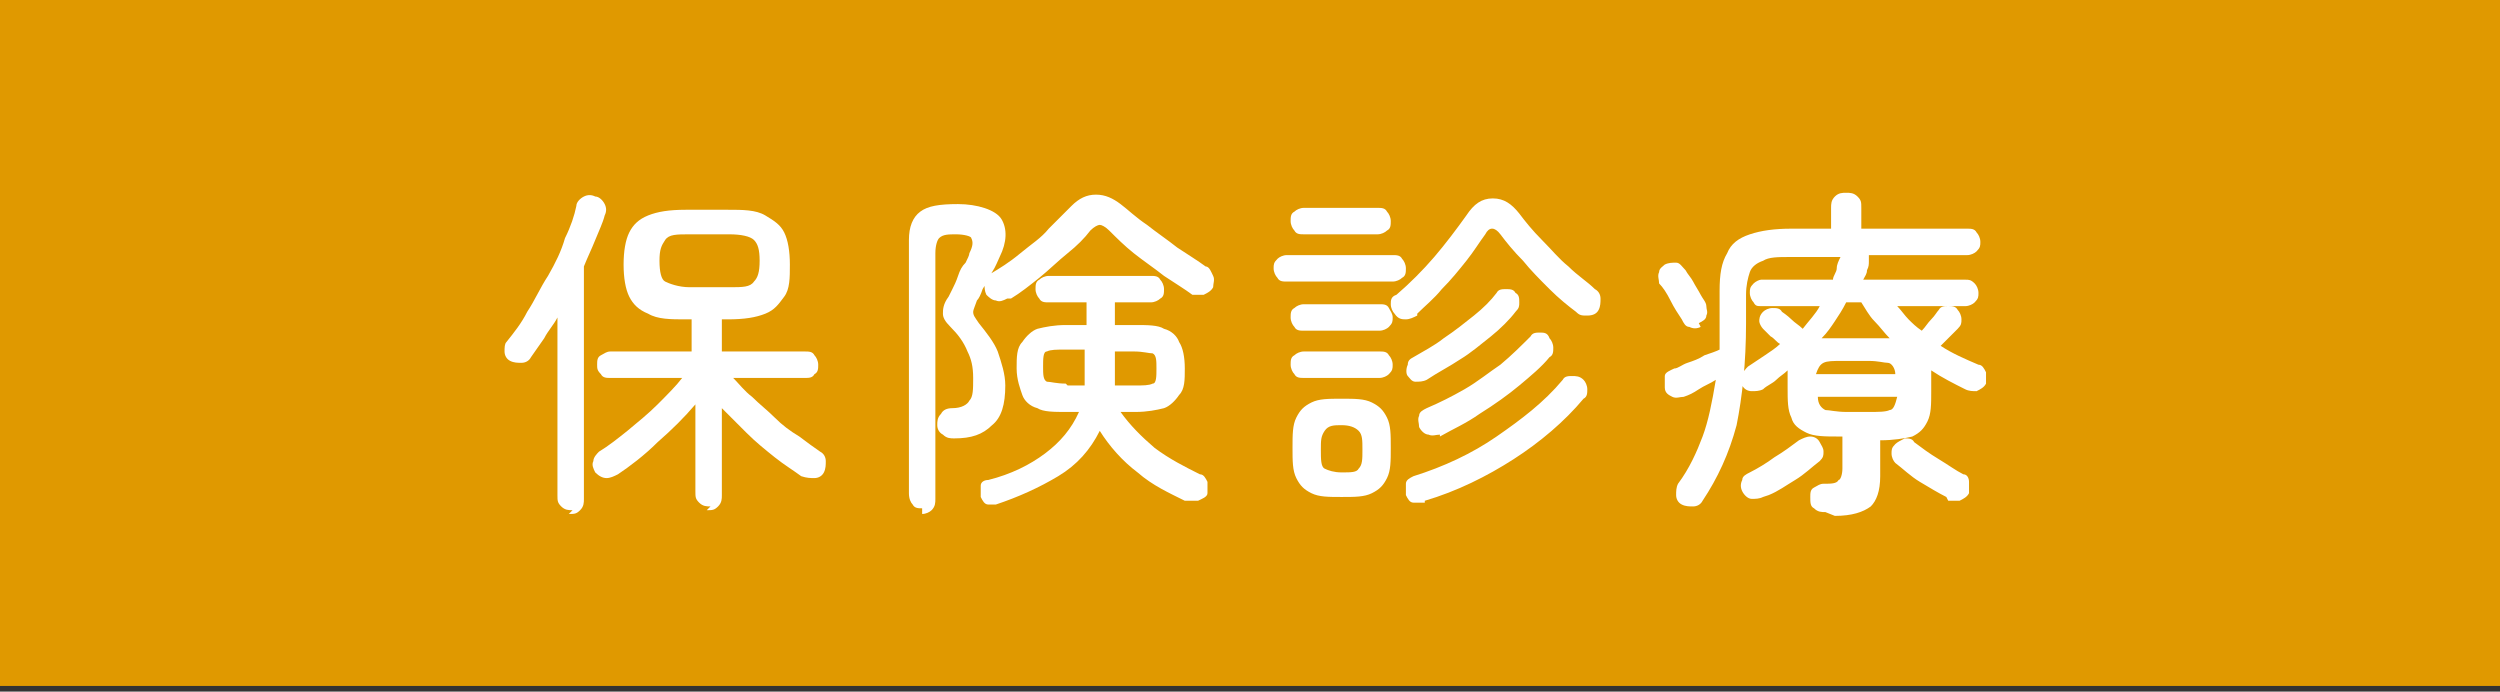 <?xml version="1.0" encoding="UTF-8"?>
<svg xmlns="http://www.w3.org/2000/svg" id="_レイヤー_1" data-name="レイヤー_1" width="132.3" height="36.6" version="1.1" viewBox="0 0 132.3 36.6">
  <rect x="0" y="0" width="132.3" height="36.6" fill="#333333" stroke="none"/>
  <!-- Generator: Adobe Illustrator 29.5.1, SVG Export Plug-In . SVG Version: 2.1.0 Build 141)  -->
  <defs>
    <style>
      .st0 {
        fill: #fff;
      }

      .st1 {
        fill: #e09900;
      }
    </style>
  </defs>
  <rect class="st1" width="132.3" height="36.3"></rect>
  <g>
    <path class="st0" d="M30.3,27c-.2,0-.4,0-.6-.2-.2-.2-.2-.3-.2-.6v-9.4c-.2.4-.5.7-.7,1.1-.2.3-.5.7-.7,1-.1.2-.3.3-.5.3-.2,0-.4,0-.6-.1-.2-.1-.3-.3-.3-.5s0-.4.1-.5c.4-.5.8-1,1.1-1.6.4-.6.7-1.3,1.1-1.9.4-.7.7-1.3.9-2,.3-.6.5-1.2.6-1.7,0-.2.2-.4.4-.5s.4-.1.6,0c.2,0,.4.2.5.4.1.2.1.4,0,.6-.1.4-.3.8-.5,1.3s-.4.9-.6,1.4v12.3c0,.2,0,.4-.2.6-.2.2-.3.2-.6.2ZM37.6,26.8c-.2,0-.4,0-.6-.2-.2-.2-.2-.3-.2-.6v-4.6c-.6.7-1.2,1.3-2,2-.7.7-1.5,1.3-2.1,1.7-.2.1-.4.2-.6.2-.2,0-.4-.1-.6-.3-.1-.2-.2-.4-.1-.6,0-.2.2-.4.3-.5.5-.3,1-.7,1.5-1.1.6-.5,1.1-.9,1.6-1.4.5-.5,1-1,1.3-1.4h-3.8c-.2,0-.4,0-.5-.2-.2-.2-.2-.3-.2-.5s0-.4.2-.5c.2-.1.3-.2.5-.2h4.3v-1.7h-.3c-.8,0-1.5,0-2-.3-.5-.2-.8-.5-1-.9-.2-.4-.3-1-.3-1.7s.1-1.3.3-1.7c.2-.4.5-.7,1-.9.5-.2,1.1-.3,2-.3h2.2c.8,0,1.5,0,2,.3s.8.5,1,.9c.2.4.3,1,.3,1.7s0,1.3-.3,1.7-.5.7-1,.9-1.1.3-2,.3h-.3v1.7h4.4c.2,0,.4,0,.5.2.1.1.2.3.2.5s0,.4-.2.5c-.1.2-.3.2-.5.2h-3.8c.3.3.6.7,1,1,.4.4.8.7,1.2,1.1.4.4.8.7,1.3,1,.4.3.8.6,1.1.8.2.1.3.3.3.5,0,.2,0,.4-.1.6-.1.2-.3.3-.5.3-.2,0-.4,0-.7-.1-.4-.3-.9-.6-1.4-1-.5-.4-1-.8-1.5-1.3-.5-.5-.9-.9-1.3-1.3v4.6c0,.2,0,.4-.2.6s-.3.2-.6.2ZM36.5,15.2h2.1c.7,0,1.1,0,1.3-.3.2-.2.3-.5.3-1.1s-.1-.9-.3-1.1c-.2-.2-.7-.3-1.3-.3h-2.1c-.7,0-1.1,0-1.3.3s-.3.5-.3,1.1.1,1,.3,1.1.7.3,1.3.3Z"></path>
    <path class="st0" d="M48.8,26.9c-.2,0-.4,0-.5-.2-.1-.1-.2-.3-.2-.6v-13.4c0-.7.2-1.2.6-1.5.4-.3,1-.4,2-.4s2,.3,2.3.8c.3.5.3,1.2-.1,2-.1.2-.2.5-.4.8-.2.3-.3.6-.5.9-.1.3-.2.5-.3.6-.1.3-.2.5-.2.6,0,.2.1.3.3.6.4.5.8,1,1,1.5.2.6.4,1.2.4,1.8,0,1-.2,1.7-.7,2.1-.5.5-1.1.7-2,.7-.2,0-.4,0-.6-.2-.2-.1-.3-.3-.3-.5,0-.2,0-.4.2-.6.1-.2.3-.3.6-.3.5,0,.8-.2.9-.4.2-.2.2-.6.2-1.2s-.1-1-.3-1.4c-.2-.5-.5-.9-.9-1.3-.3-.3-.4-.5-.4-.7,0-.2,0-.5.3-.9,0,0,.1-.2.2-.4.1-.2.2-.4.3-.7.1-.3.2-.5.4-.7.1-.2.2-.4.2-.5.2-.4.2-.6.1-.8,0-.1-.4-.2-.8-.2s-.7,0-.9.2c-.1.1-.2.4-.2.8v13c0,.2,0,.4-.2.6-.1.1-.3.2-.5.2ZM52.9,26.7c-.2,0-.4,0-.6,0-.2,0-.3-.2-.4-.4,0-.2,0-.4,0-.6,0-.2.2-.3.4-.3,1.2-.3,2.2-.8,3-1.4.8-.6,1.4-1.3,1.8-2.2h-.7c-.6,0-1.2,0-1.5-.2-.4-.1-.7-.4-.8-.7s-.3-.8-.3-1.4,0-1.1.3-1.4c.2-.3.5-.6.8-.7.4-.1.9-.2,1.5-.2h1.1v-1.2h-2c-.2,0-.4,0-.5-.2-.1-.1-.2-.3-.2-.5s0-.4.2-.5c.1-.1.3-.2.5-.2h5.4c.2,0,.4,0,.5.2.1.1.2.3.2.5s0,.4-.2.5c-.1.1-.3.2-.5.2h-1.9v1.2h1.1c.6,0,1.2,0,1.5.2.4.1.7.4.8.7.2.3.3.8.3,1.4s0,1.1-.3,1.4c-.2.3-.5.6-.8.7-.4.1-.9.2-1.5.2h-.8c.5.7,1.1,1.3,1.8,1.9.8.6,1.6,1,2.4,1.4.2,0,.3.2.4.4,0,.2,0,.4,0,.6,0,.2-.3.3-.5.4-.2,0-.5,0-.7,0-.8-.4-1.7-.8-2.5-1.5-.8-.6-1.5-1.4-2-2.2-.5,1-1.2,1.8-2.2,2.4-1,.6-2.1,1.1-3.3,1.5ZM53.3,15.8c-.2.1-.4.2-.6.1-.2,0-.4-.2-.5-.3-.1-.2-.1-.4-.1-.6,0-.2.1-.4.3-.5.5-.3,1-.6,1.6-1.1s1.1-.8,1.5-1.3c.5-.5.9-.9,1.2-1.2.4-.4.8-.6,1.3-.6s.9.2,1.3.5c.4.3.8.7,1.4,1.1.5.4,1.1.8,1.6,1.2.6.4,1.1.7,1.5,1,.2,0,.3.3.4.5s0,.4,0,.6c-.1.2-.3.3-.5.4-.2,0-.4,0-.6,0-.4-.3-.9-.6-1.5-1-.5-.4-1.1-.8-1.6-1.2-.5-.4-.9-.8-1.3-1.2-.2-.2-.4-.3-.5-.3s-.3.1-.5.3c-.3.4-.7.8-1.2,1.2-.5.4-1,.9-1.5,1.3-.5.4-1,.8-1.5,1.1ZM56.5,20.4h.9c0,0,0-.2,0-.3v-1.6h-1c-.5,0-.8,0-1,.1-.2,0-.2.4-.2.8s0,.7.2.8c.2,0,.5.1,1,.1ZM59,20.4h1c.5,0,.8,0,1-.1.2,0,.2-.4.2-.8s0-.7-.2-.8c-.2,0-.5-.1-1-.1h-1v1.6c0,0,0,.2,0,.3Z"></path>
    <path class="st0" d="M68.1,14.9c-.2,0-.4,0-.5-.2-.1-.1-.2-.3-.2-.5s0-.3.2-.5c.1-.1.3-.2.5-.2h5.6c.2,0,.4,0,.5.2.1.1.2.3.2.5s0,.4-.2.5c-.1.1-.3.2-.5.2h-5.6ZM69,17.5c-.2,0-.4,0-.5-.2-.1-.1-.2-.3-.2-.5s0-.4.2-.5c.1-.1.3-.2.5-.2h4c.2,0,.4,0,.5.2s.2.3.2.5,0,.3-.2.5c-.1.1-.3.2-.5.2h-4ZM69,20c-.2,0-.4,0-.5-.2-.1-.1-.2-.3-.2-.5s0-.4.2-.5c.1-.1.3-.2.5-.2h4c.2,0,.4,0,.5.2.1.1.2.3.2.5s0,.3-.2.5c-.1.1-.3.2-.5.2h-4ZM69,12.4c-.2,0-.4,0-.5-.2-.1-.1-.2-.3-.2-.5s0-.4.2-.5c.1-.1.3-.2.5-.2h3.9c.2,0,.4,0,.5.2.1.1.2.3.2.5s0,.4-.2.5c-.1.1-.3.2-.5.2h-3.9ZM71,26.3c-.7,0-1.2,0-1.6-.2s-.6-.4-.8-.8c-.2-.4-.2-.9-.2-1.6s0-1.2.2-1.6c.2-.4.4-.6.8-.8s.9-.2,1.6-.2,1.2,0,1.6.2.6.4.8.8c.2.4.2.9.2,1.6s0,1.2-.2,1.6c-.2.4-.4.6-.8.8s-.9.2-1.6.2ZM71,25c.5,0,.8,0,.9-.2.2-.2.2-.5.2-1s0-.8-.2-1c-.2-.2-.5-.3-.9-.3s-.7,0-.9.3-.2.5-.2,1,0,.9.2,1,.5.2.9.2ZM75,16.7c-.2.1-.4.2-.6.2s-.4,0-.6-.3c-.1-.1-.2-.3-.2-.5,0-.2,0-.4.3-.5.7-.6,1.4-1.3,2-2s1.2-1.5,1.7-2.2c.4-.6.8-.9,1.4-.9s1,.3,1.4.8c.3.4.7.9,1.2,1.4.5.5.9,1,1.4,1.4.5.5,1,.8,1.4,1.2.2.1.3.3.3.5s0,.4-.1.6c-.1.2-.3.3-.6.3s-.4,0-.6-.2c-.4-.3-.9-.7-1.4-1.2-.5-.5-1-1-1.4-1.5-.5-.5-.9-1-1.2-1.4-.3-.4-.6-.4-.8,0-.3.4-.6.9-1,1.4-.4.5-.8,1-1.3,1.5-.4.5-.9.9-1.3,1.3ZM75.4,26.6c-.2,0-.4,0-.6,0s-.3-.2-.4-.4c0-.2,0-.4,0-.6,0-.2.2-.3.4-.4,1.6-.5,3.1-1.2,4.4-2.1,1.3-.9,2.5-1.8,3.5-3,.1-.2.3-.2.5-.2.2,0,.4,0,.6.2.1.1.2.3.2.5,0,.2,0,.4-.2.5-1,1.2-2.3,2.3-3.7,3.2-1.4.9-3,1.7-4.7,2.2ZM75.5,20.1c-.2.1-.4.1-.6.1-.2,0-.3-.2-.4-.3s-.1-.4,0-.6c0-.2.1-.3.3-.4.5-.3,1.1-.6,1.6-1,.6-.4,1.1-.8,1.6-1.2.5-.4.9-.8,1.2-1.2.1-.2.3-.2.5-.2s.4,0,.5.2c.2.1.2.3.2.5s0,.3-.2.5c-.3.4-.8.9-1.3,1.3-.5.4-1.1.9-1.6,1.2-.6.4-1.2.7-1.8,1.1ZM76.2,23c-.2,0-.4.1-.6,0-.2,0-.4-.2-.5-.4,0-.2-.1-.4,0-.6,0-.2.2-.3.4-.4.7-.3,1.3-.6,2-1,.7-.4,1.3-.9,1.9-1.3.6-.5,1.1-1,1.6-1.5.1-.2.3-.2.5-.2.2,0,.4,0,.5.3.1.1.2.3.2.5,0,.2,0,.4-.2.5-.4.5-1,1-1.6,1.5-.6.5-1.3,1-2.1,1.5-.7.5-1.4.8-2.1,1.2Z"></path>
    <path class="st0" d="M96.6,27.1c-.2,0-.4,0-.6-.2-.2-.1-.2-.3-.2-.6,0-.2,0-.4.2-.5s.3-.2.5-.2c.4,0,.7,0,.8-.2.1,0,.2-.3.2-.6v-1.7h-.2c-.7,0-1.3,0-1.7-.2-.4-.2-.7-.4-.8-.8-.2-.4-.2-.9-.2-1.6s0-.3,0-.5,0-.3,0-.4c-.2.2-.4.3-.6.5-.2.2-.5.3-.7.5-.2.1-.4.1-.6.1s-.4-.1-.5-.3c0-.2-.1-.3,0-.5,0-.2.2-.4.3-.5.3-.2.6-.4.9-.6s.6-.4.8-.6c-.2-.1-.3-.3-.5-.4-.2-.2-.3-.3-.4-.4-.1-.1-.2-.3-.2-.4s0-.3.2-.5c.1-.1.3-.2.5-.2.2,0,.4,0,.5.2,0,0,.3.2.5.4s.4.3.6.5c.3-.4.7-.8.9-1.2h-3.1c-.2,0-.3,0-.4-.2-.1-.1-.2-.3-.2-.5s0-.3.2-.5c.1-.1.3-.2.4-.2h3.8c0-.2.2-.4.2-.6,0-.2.1-.4.2-.6h0s-2.7,0-2.7,0c-.6,0-1.1,0-1.4.2-.3.1-.6.3-.7.6-.1.3-.2.7-.2,1.2v1.5c0,2.1-.2,3.9-.5,5.4-.4,1.5-1,2.8-1.8,4-.1.2-.3.3-.5.3-.2,0-.4,0-.6-.1-.2-.1-.3-.3-.3-.5,0-.2,0-.4.1-.6.6-.8,1-1.7,1.3-2.5.3-.8.5-1.8.7-3-.3.2-.6.3-.9.5-.3.2-.5.3-.8.4-.2,0-.4.1-.6,0s-.4-.2-.4-.5c0-.2,0-.4,0-.6,0-.2.3-.3.5-.4.2,0,.4-.2.7-.3.3-.1.6-.2.9-.4.3-.1.6-.2.8-.3,0-.2,0-.5,0-.8v-2.3c0-.9.1-1.5.4-2,.2-.5.6-.8,1.2-1,.6-.2,1.3-.3,2.2-.3h2.1v-1.1c0-.2,0-.4.2-.6s.4-.2.6-.2.4,0,.6.2.2.3.2.6v1.1h5.6c.2,0,.4,0,.5.2.1.1.2.3.2.5s0,.3-.2.5c-.1.1-.3.2-.5.2h-5.2c0,.1,0,.2,0,.3,0,.2,0,.3-.1.5,0,.2-.1.3-.2.5h5.4c.2,0,.3,0,.5.2.1.1.2.3.2.5s0,.3-.2.5c-.1.1-.3.2-.5.2h-3.6c.2.2.4.5.6.7.2.2.4.4.7.6.2-.2.3-.4.5-.6.2-.2.3-.4.4-.5.1-.2.3-.2.5-.2s.4,0,.5.2c.1.1.2.3.2.5s0,.3-.2.5c-.1.1-.3.3-.4.4-.2.2-.3.3-.5.5.6.4,1.3.7,2,1,.2,0,.3.2.4.4,0,.2,0,.4,0,.6-.1.2-.3.3-.5.4-.2,0-.4,0-.6-.1-.6-.3-1.2-.6-1.8-1,0,.1,0,.3,0,.5,0,.2,0,.4,0,.6,0,.7,0,1.2-.2,1.6-.2.4-.4.6-.8.8-.4.1-1,.2-1.7.2h0v1.9c0,.8-.2,1.3-.5,1.6-.4.3-1,.5-1.9.5ZM90,17.3c-.2.1-.4.1-.6,0-.2,0-.3-.2-.4-.4-.2-.3-.4-.6-.6-1-.2-.4-.4-.7-.6-.9,0-.2-.1-.4,0-.6,0-.2.2-.3.3-.4.2-.1.4-.1.6-.1.2,0,.3.2.5.4.1.2.3.4.4.6s.3.5.4.7c.1.2.3.4.3.6,0,.2.1.3,0,.5,0,.2-.2.3-.4.4ZM93.3,26.3c-.2.1-.4.1-.6.1-.2,0-.4-.2-.5-.4-.1-.2-.1-.4,0-.6,0-.2.2-.3.4-.4.4-.2.9-.5,1.3-.8.5-.3.9-.6,1.3-.9.2-.1.4-.2.6-.2.2,0,.4.1.5.3.1.2.2.3.2.5,0,.2,0,.3-.2.5-.4.3-.8.7-1.3,1-.5.3-.9.6-1.4.8ZM96.1,19.8h4.2c0-.3-.2-.6-.4-.6s-.5-.1-1-.1h-1.4c-.5,0-.8,0-1,.1s-.3.3-.4.6ZM97.5,21.8h1.4c.5,0,.9,0,1.1-.1.2,0,.3-.3.4-.7h-4.2c0,.4.2.6.4.7.2,0,.6.1,1.1.1ZM96.4,17.9c.1,0,.3,0,.4,0s.3,0,.5,0h2.3c.2,0,.3,0,.4,0-.3-.3-.5-.6-.8-.9-.3-.3-.5-.7-.7-1h-.8c-.2.4-.4.7-.6,1s-.4.6-.7.9ZM103,26.3c-.4-.2-.9-.5-1.4-.8s-.9-.7-1.3-1c-.1-.1-.2-.3-.2-.5,0-.2,0-.3.2-.5.1-.1.3-.2.5-.3.2,0,.4,0,.5.2.4.3.8.6,1.3.9s.9.6,1.3.8c.2,0,.3.2.3.4,0,.2,0,.4,0,.6-.1.2-.3.3-.5.4-.2,0-.4,0-.6,0Z"></path>
  </g>
</svg>

